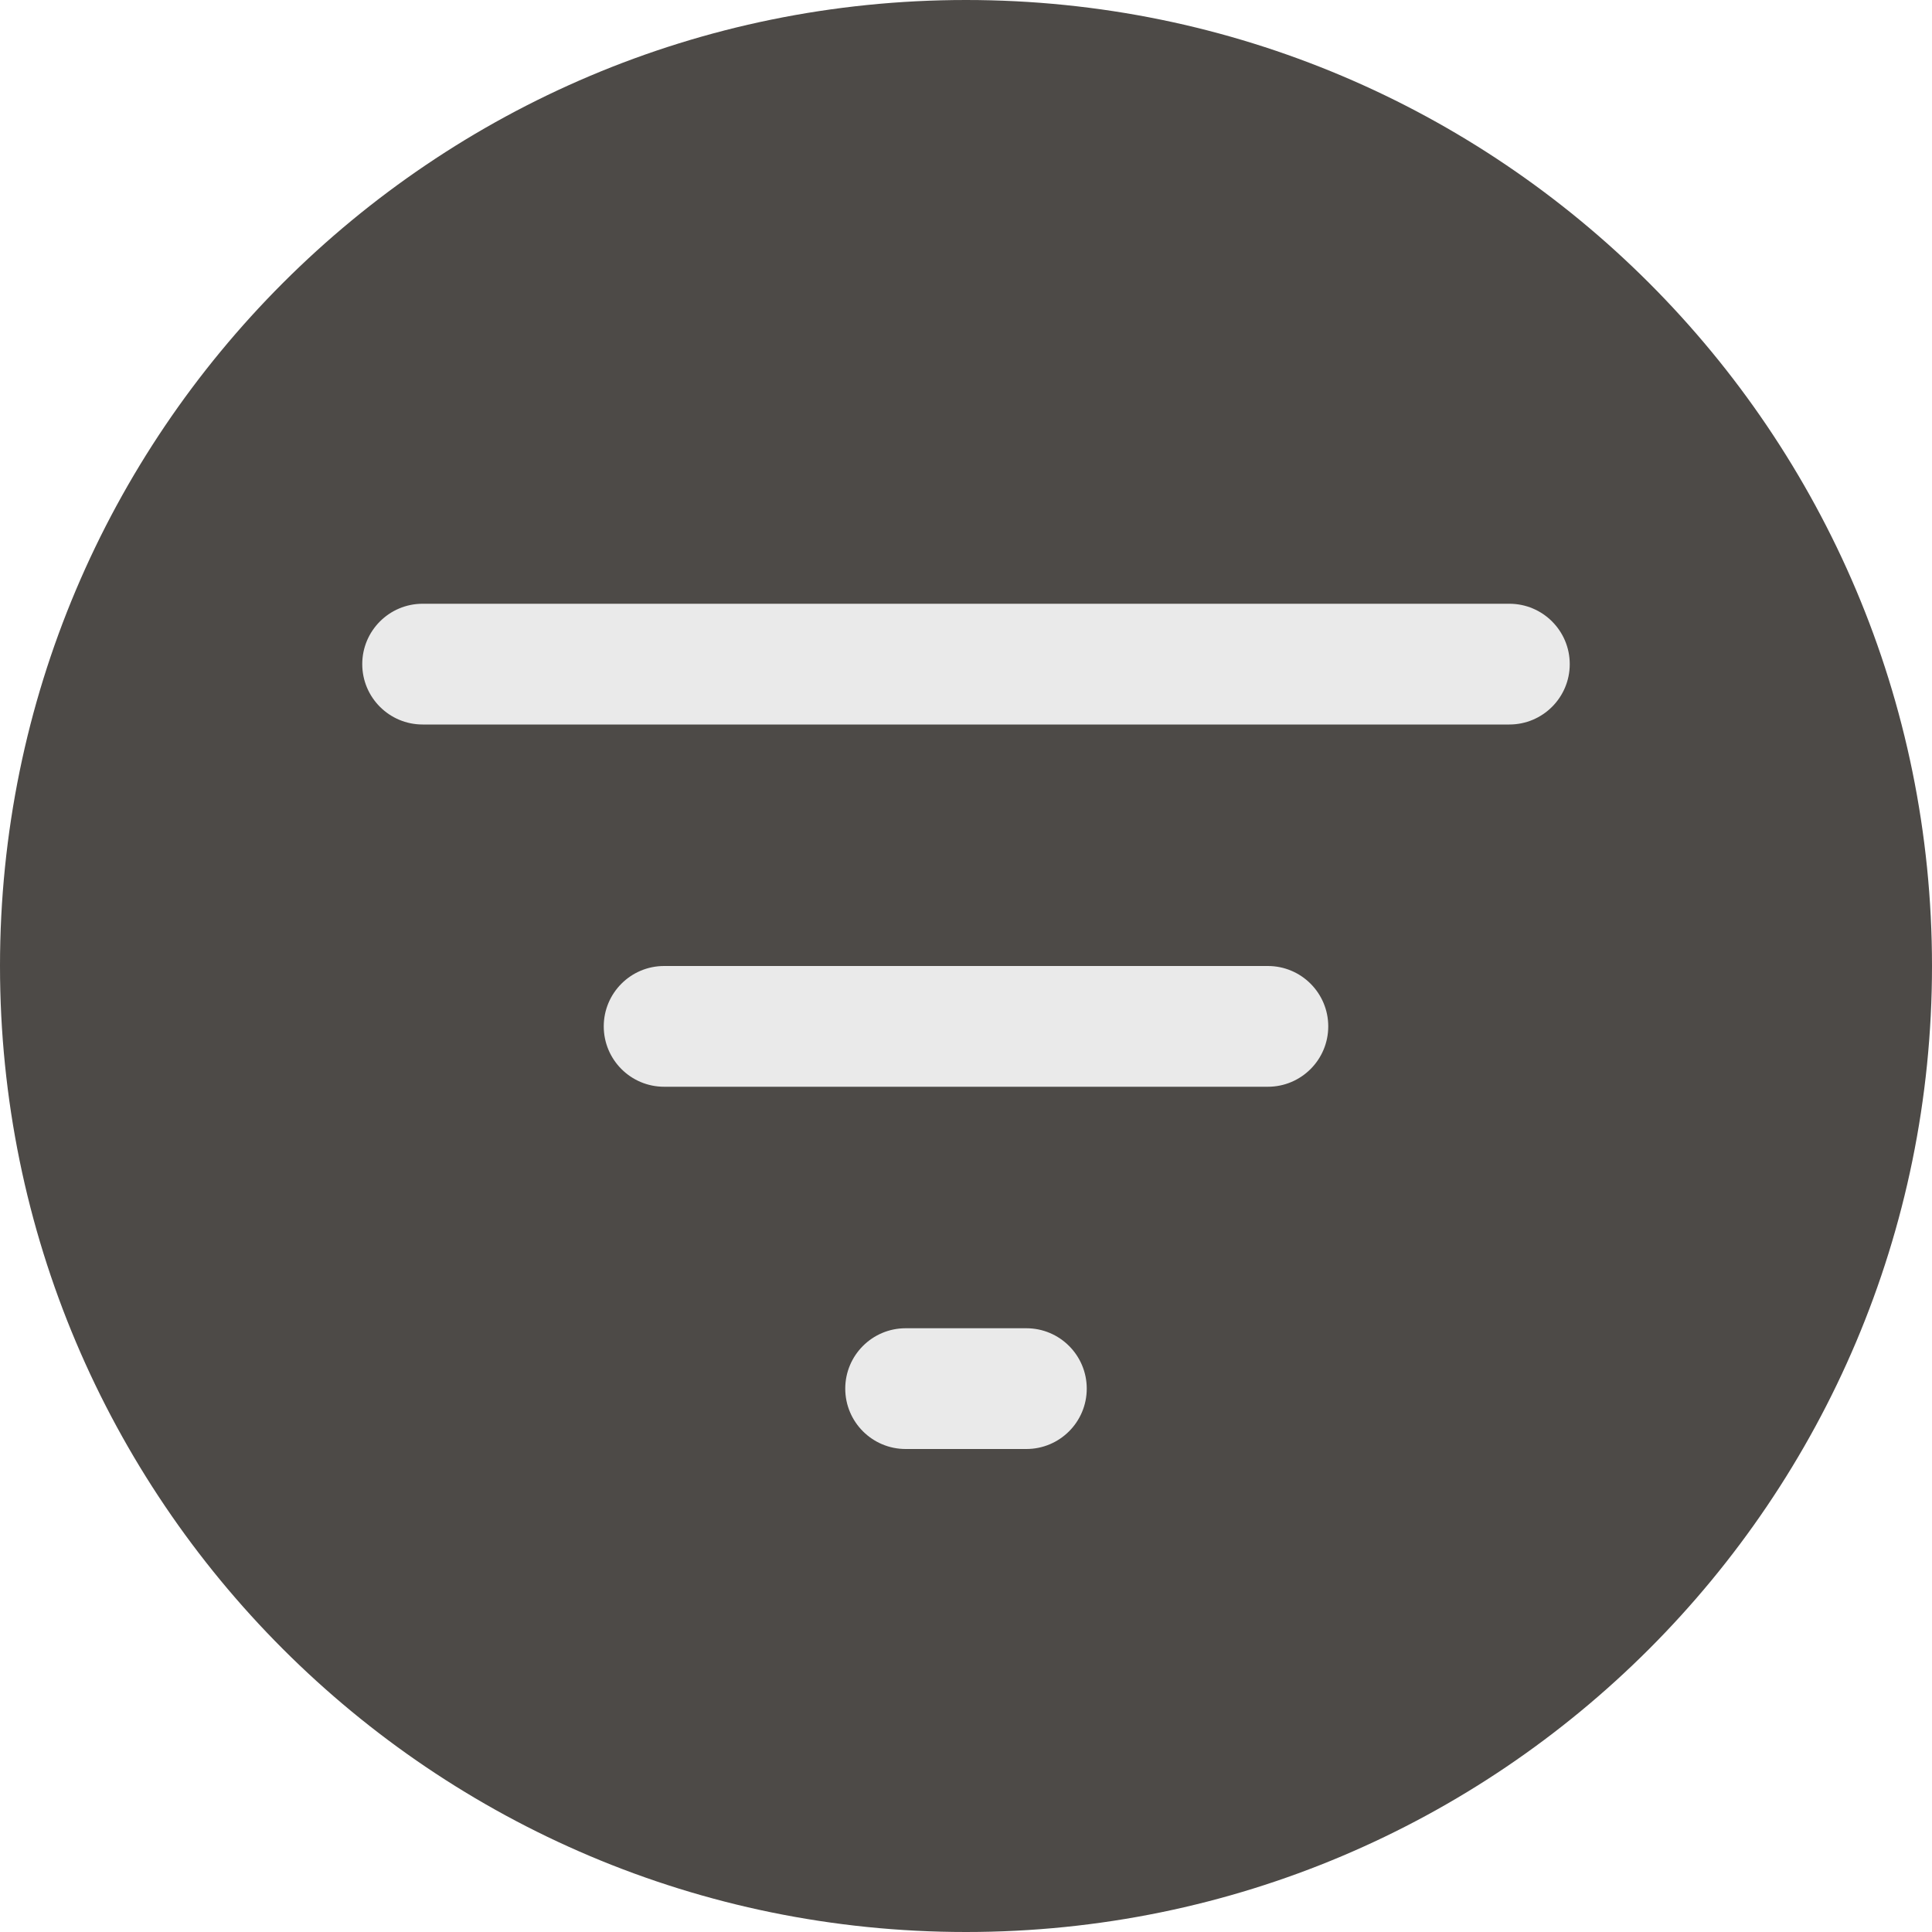 <svg width="44" height="44" viewBox="0 0 44 44" fill="none" xmlns="http://www.w3.org/2000/svg">
    <g filter="url(#filter0_b_1644_131087)">
        <circle cx="22" cy="22" r="21" fill="#EAEAEA"/>
    </g>
    <path
        d="M22 44C34.15 44 44 34.15 44 22C44 9.85 34.15 0 22 0C9.85 0 0 9.85 0 22C0 34.15 9.85 44 22 44ZM9.625 13.75H34.375C35.134 13.75 35.75 14.366 35.75 15.125C35.75 15.884 35.134 16.5 34.375 16.5H9.625C8.866 16.5 8.25 15.884 8.25 15.125C8.25 14.366 8.866 13.75 9.625 13.75ZM13.75 23.375C13.75 22.616 14.366 22 15.125 22H28.875C29.634 22 30.25 22.616 30.25 23.375C30.25 24.134 29.634 24.75 28.875 24.75H15.125C14.366 24.75 13.75 24.134 13.75 23.375ZM19.25 31.625C19.25 30.866 19.866 30.25 20.625 30.25H23.375C24.134 30.25 24.75 30.866 24.75 31.625C24.75 32.384 24.134 33 23.375 33H20.625C19.866 33 19.25 32.384 19.25 31.625Z"
        fill="#4D4A47"/>
    <defs>
        <filter id="filter0_b_1644_131087" x="-2.818" y="-2.818" width="49.636" height="49.636"
                filterUnits="userSpaceOnUse" color-interpolation-filters="sRGB">
            <feFlood flood-opacity="0" result="BackgroundImageFix"/>
            <feGaussianBlur in="BackgroundImageFix" stdDeviation="1.909"/>
            <feComposite in2="SourceAlpha" operator="in" result="effect1_backgroundBlur_1644_131087"/>
            <feBlend mode="normal" in="SourceGraphic" in2="effect1_backgroundBlur_1644_131087" result="shape"/>
        </filter>
    </defs>
</svg>
